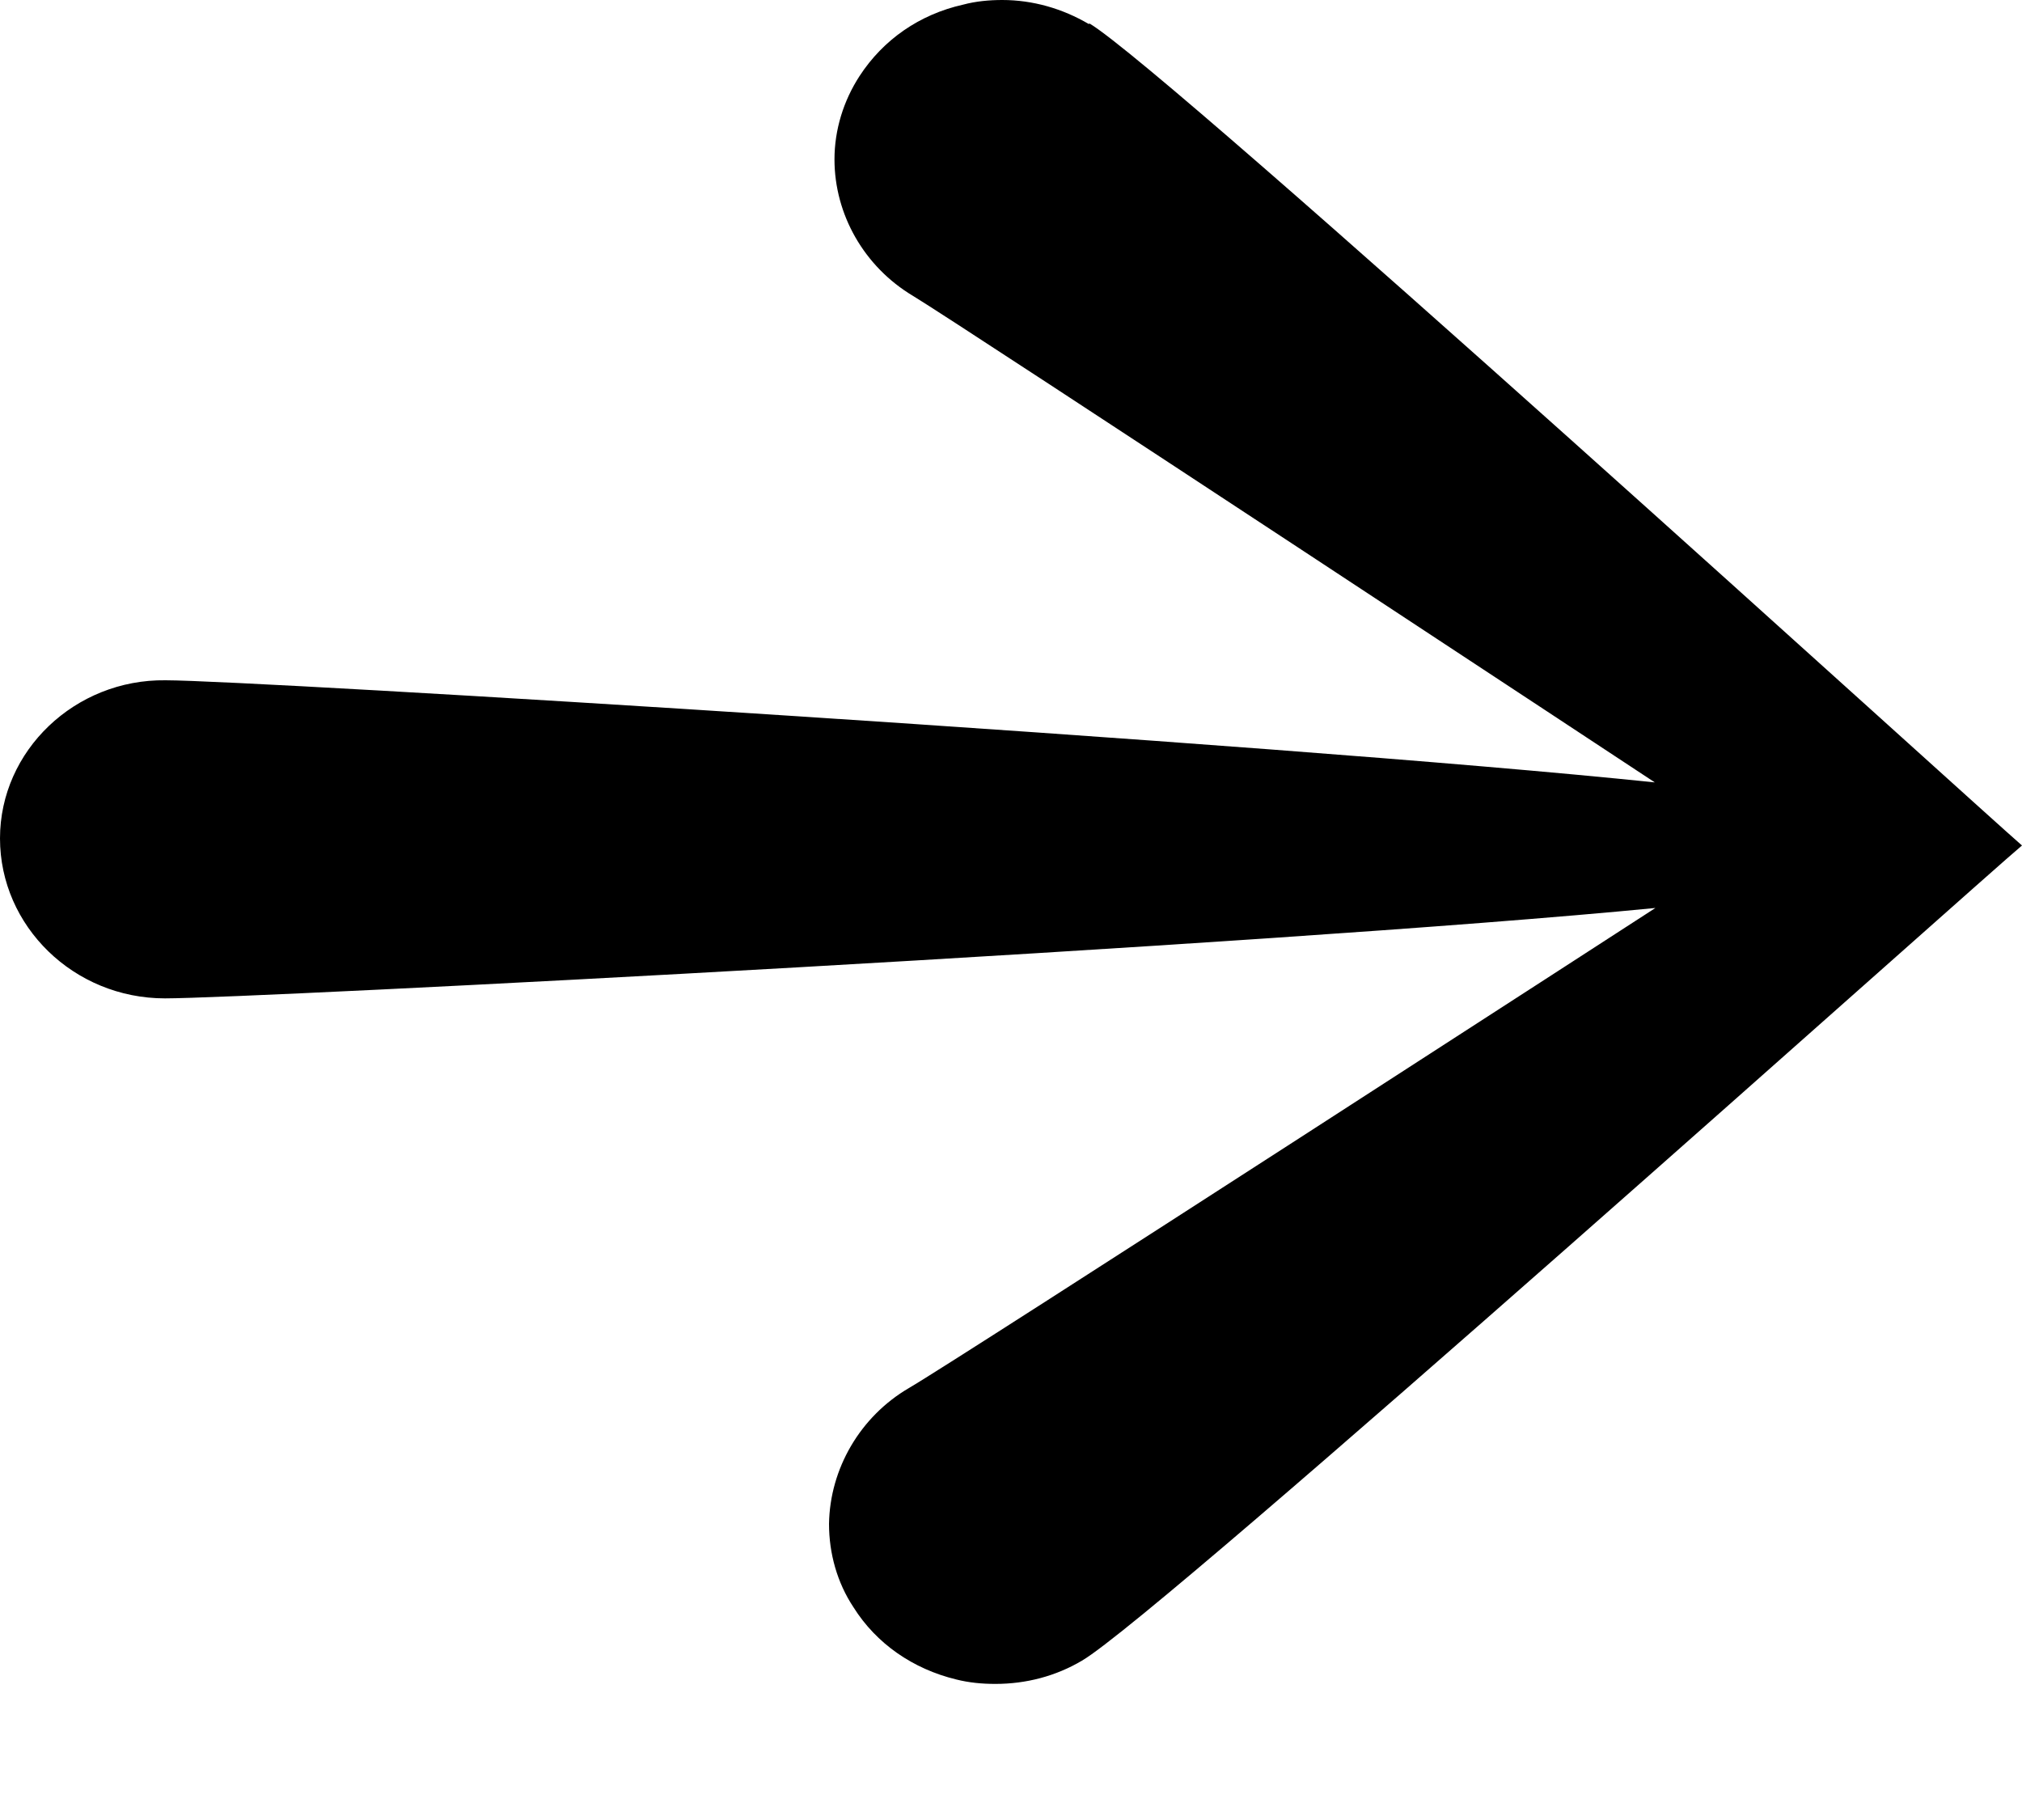 <svg width="10" height="9" viewBox="0 0 10 9" fill="none" xmlns="http://www.w3.org/2000/svg">
<path d="M5.385 0.119C5.254 0.042 5.107 0 4.957 0C4.893 0 4.826 0.006 4.763 0.023C4.548 0.071 4.368 0.196 4.251 0.376C4.171 0.499 4.127 0.643 4.127 0.788C4.127 1.061 4.274 1.319 4.515 1.463C4.746 1.602 8.184 3.869 8.184 3.869C6.271 3.67 1.244 3.364 0.819 3.364C0.371 3.358 0 3.712 0 4.146C0 4.58 0.365 4.937 0.816 4.937C1.244 4.937 6.271 4.677 8.187 4.49C8.187 4.49 4.729 6.729 4.495 6.864C4.254 7.005 4.104 7.263 4.1 7.536C4.1 7.681 4.14 7.826 4.221 7.948C4.334 8.128 4.515 8.253 4.729 8.305C4.793 8.321 4.856 8.327 4.923 8.327C5.074 8.327 5.221 8.289 5.351 8.212C5.739 7.986 9.806 4.342 10 4.181C9.809 4.017 5.773 0.344 5.388 0.116L5.385 0.119Z" fill="black"/>
</svg>
